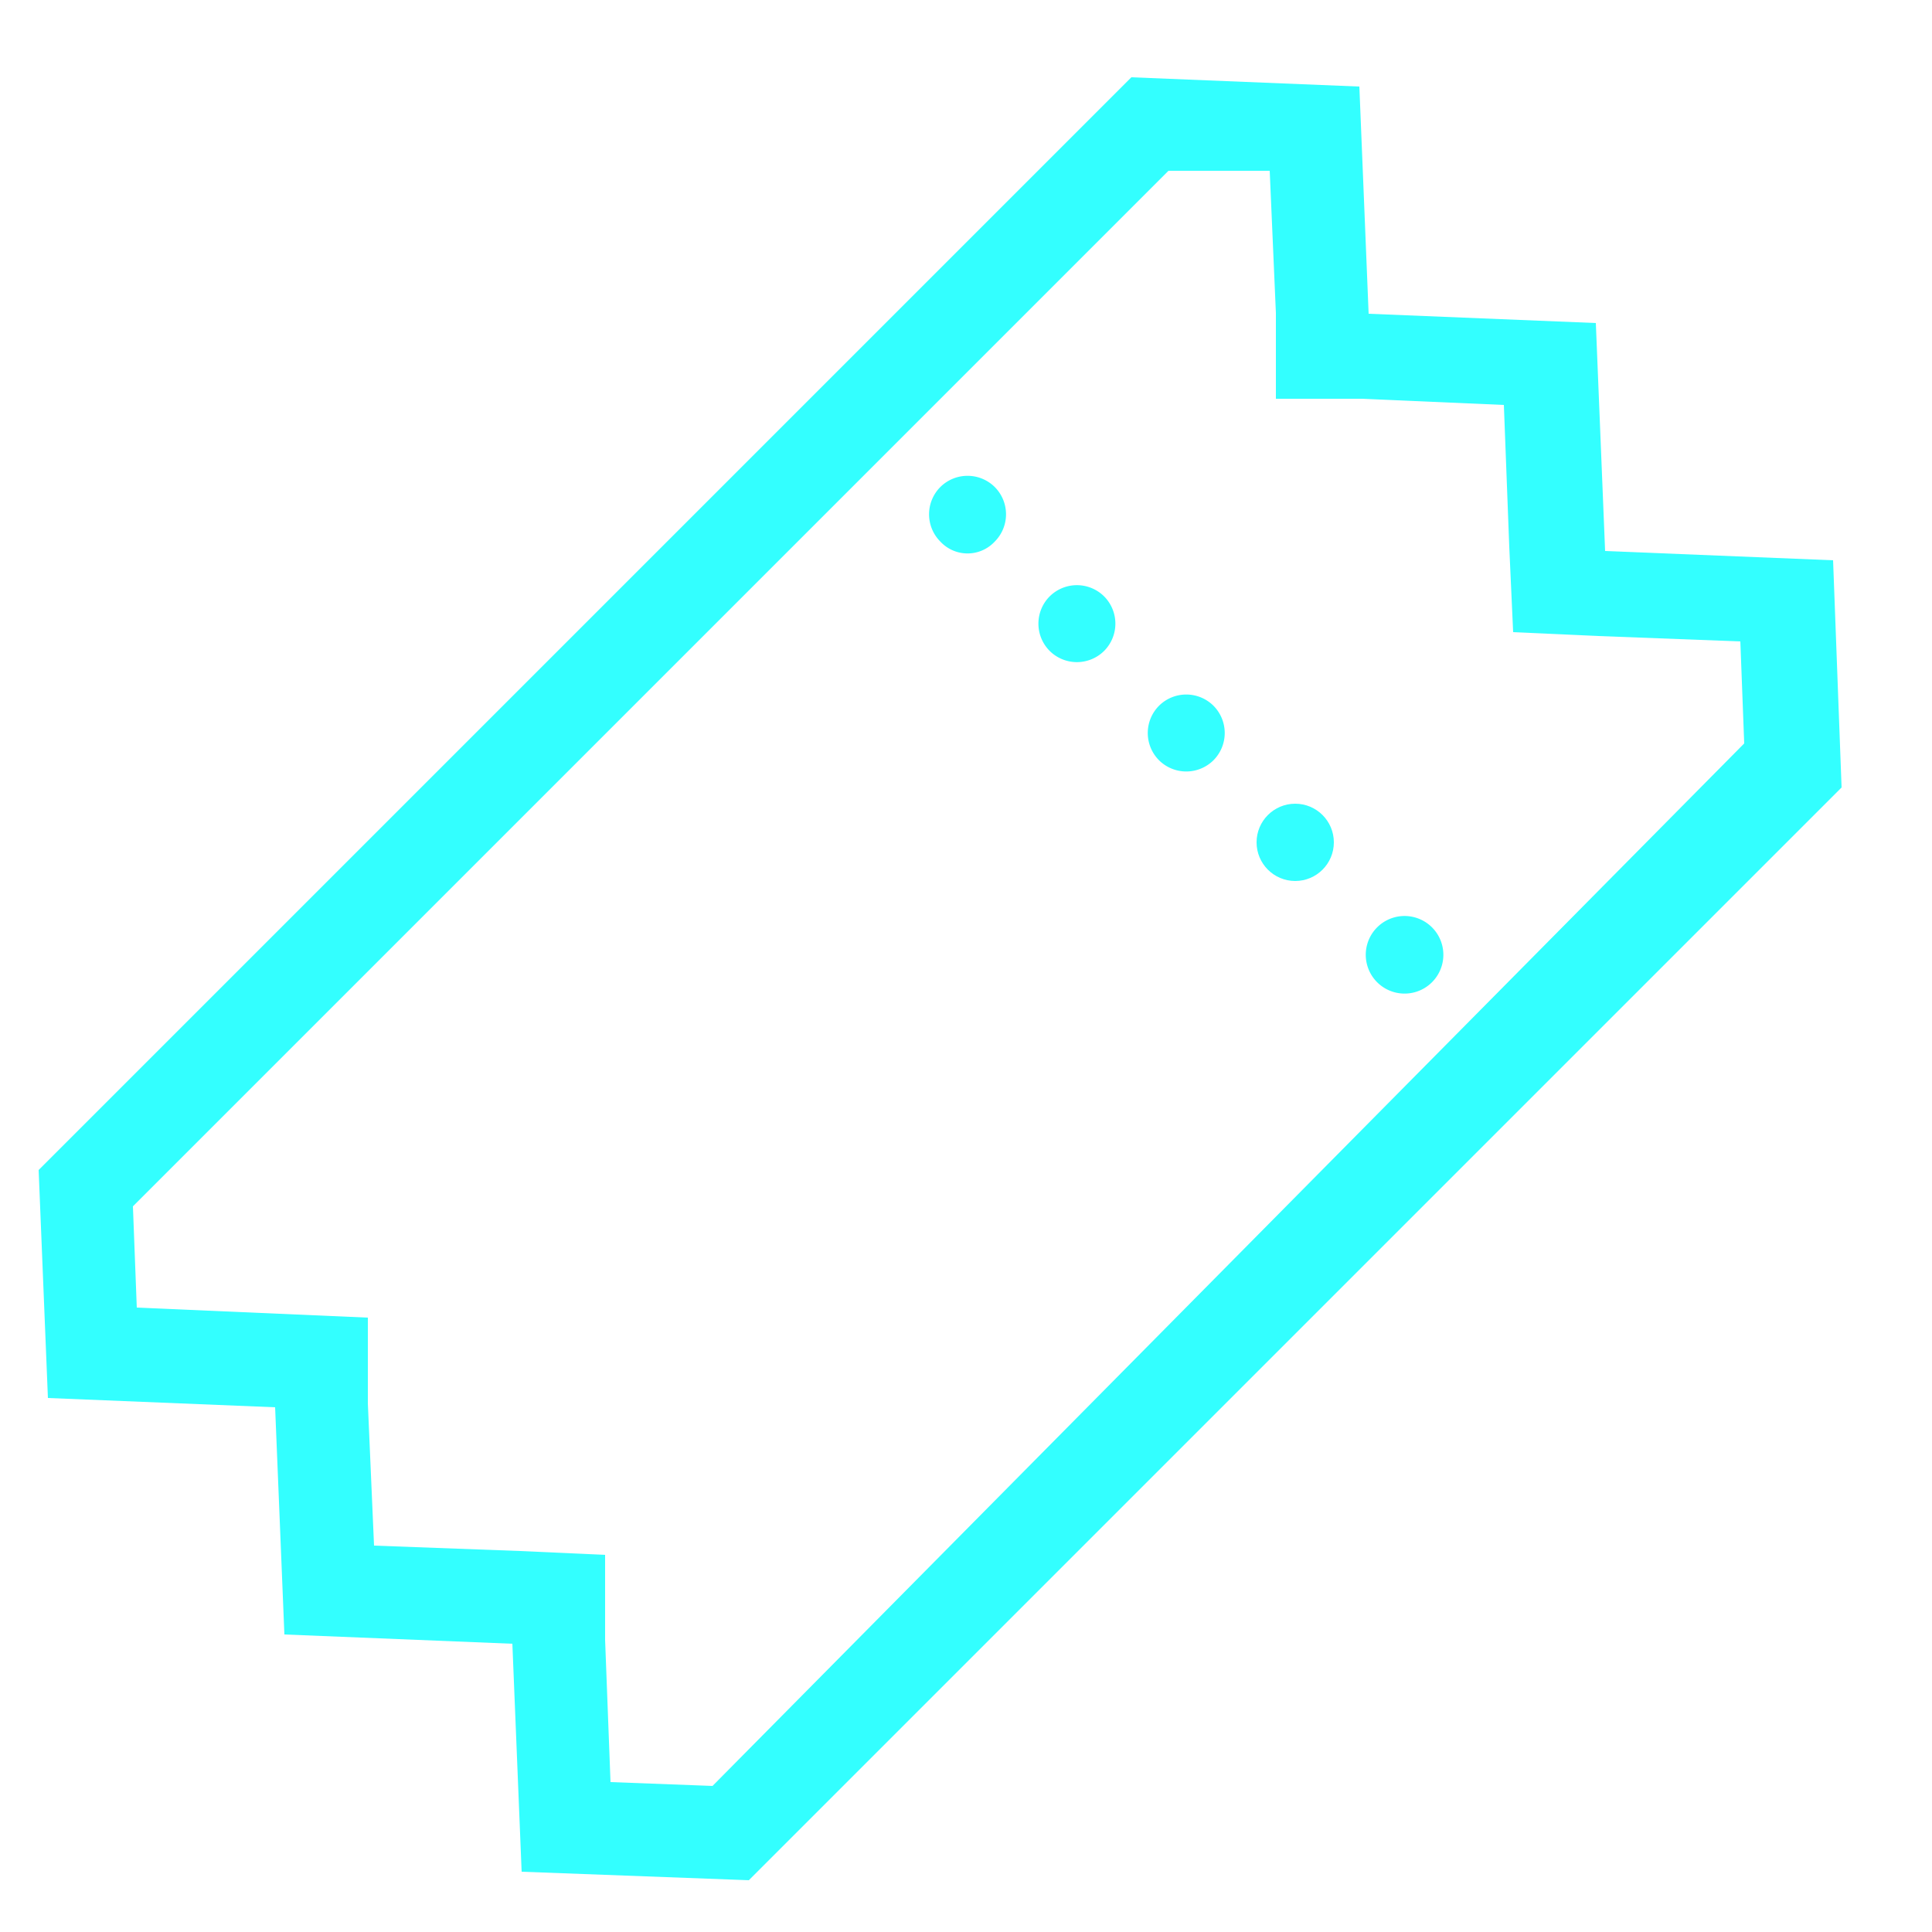 <svg xmlns="http://www.w3.org/2000/svg" width="25" height="25" viewBox="0 0 25 25" fill="#33ffff">
  <path d="M23.72 7.25l-2.95-.12-.12-2.95-2.94-.12-.12-2.94L14.64 1 .5 15.14l.12 2.95 2.94.12.12 2.94 2.95.12.12 2.95 2.94.11 14.14-14.14zM9.22 23.11l-1.32-.05-.07-1.84v-1.1l-1.1-.05L4.84 20l-.08-1.84v-1.11L3.61 17l-1.84-.08-.05-1.31 13.4-13.4h1.31l.08 1.84v1.11h1.11l1.84.08.07 1.84.05 1.1 1.1.05 1.84.07.05 1.32z"/>
  <path d="M12.17 6.3a.5.5 0 0 0 0 .71.48.48 0 0 0 .7 0 .5.5 0 0 0 0-.71.5.5 0 0 0-.7 0zM13.58 7.72a.5.5 0 0 0 0 .7.5.5 0 0 0 .71 0 .5.5 0 0 0 0-.7.5.5 0 0 0-.71 0zM15 9.13a.5.5 0 0 0 0 .71.5.5 0 0 0 .7 0 .5.5 0 0 0 0-.71.5.5 0 0 0-.7 0z"/>
  <circle cx="16.76" cy="10.9" r=".5"/>
  <path d="M17.82 12a.5.5 0 1 0 .71.71.5.5 0 0 0-.71-.71z"/>
</svg>